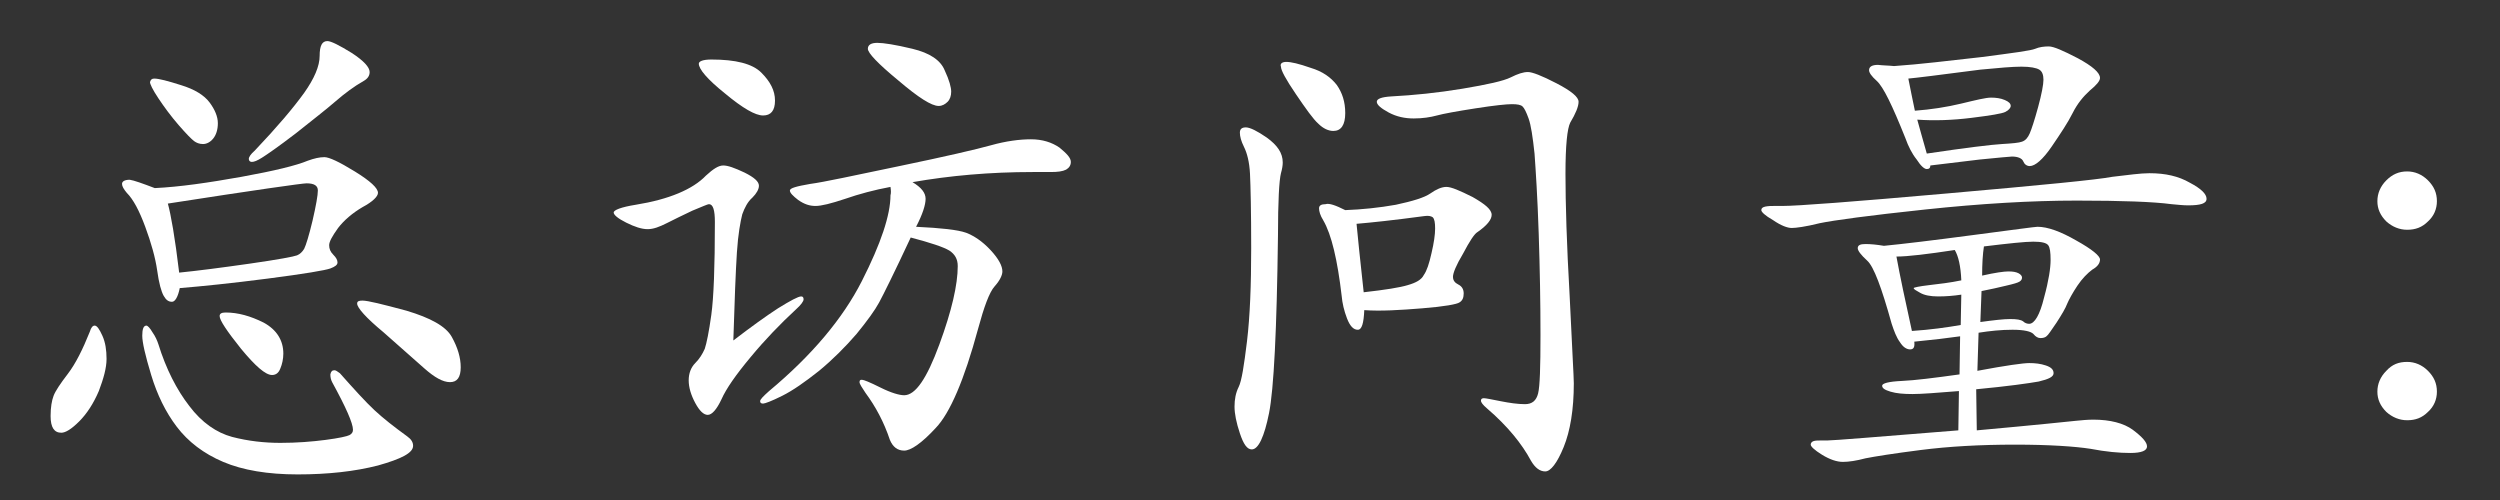 <?xml version="1.0" encoding="utf-8"?>
<!-- Generator: Adobe Illustrator 19.0.0, SVG Export Plug-In . SVG Version: 6.00 Build 0)  -->
<svg version="1.1" id="图层_1" xmlns="http://www.w3.org/2000/svg" xmlns:xlink="http://www.w3.org/1999/xlink" x="0px" y="0px"
	 viewBox="0 0 420 84" style="enable-background:new 0 0 420 84;" xml:space="preserve">
<rect x="0" y="0" width="420" height="84" fill="#333333" stroke="none"/>
<style type="text/css">
	.st0{fill:#FFFFFF;}
</style>
<g id="XMLID_1_">
	<path id="XMLID_81_" class="st0" d="M15.9,54.7c0.4,0,0.8,0.6,1.3,1.7c0.5,1.1,0.7,2.4,0.7,3.9c0,1.5-0.5,3.3-1.3,5.4
		c-0.9,2.1-2,3.8-3.3,5.1c-1.3,1.3-2.3,1.9-3,1.9c-1.2,0-1.8-0.9-1.8-2.8c0-1.5,0.2-2.6,0.5-3.4c0.3-0.8,1.1-2,2.4-3.7
		c1.3-1.7,2.5-4.1,3.7-7.1C15.3,55,15.6,54.7,15.9,54.7z M26,31.6c4.2-0.2,9-0.9,14.6-1.9c5.5-1,9.2-1.9,11.1-2.7
		c1.1-0.4,2-0.6,2.8-0.6c0.8,0,2.5,0.8,5.1,2.4c2.6,1.6,3.9,2.8,3.9,3.6c0,0.6-0.9,1.5-2.6,2.4c-1.7,1-3.1,2.2-4.1,3.5
		c-1,1.4-1.5,2.3-1.5,2.9c0,0.6,0.2,1.1,0.7,1.6c0.5,0.5,0.7,0.9,0.7,1.3c0,0.4-0.4,0.7-1.2,1c-0.8,0.3-4.3,0.9-10.5,1.7
		c-6.2,0.8-11.1,1.3-14.8,1.6c-0.3,1.5-0.8,2.3-1.3,2.3c-0.6,0-1-0.3-1.4-1c-0.4-0.7-0.8-2.1-1.1-4.3c-0.3-2.1-1-4.6-2-7.3
		c-1-2.7-2-4.6-3.1-5.7c-0.5-0.6-0.8-1.1-0.8-1.5s0.4-0.7,1.3-0.7C22.5,30.3,23.9,30.8,26,31.6z M56.2,62.2c0.2,0,0.5,0.2,0.9,0.5
		c2.4,2.7,4.3,4.8,5.8,6.2c1.5,1.4,3.3,2.8,5.5,4.4c0.7,0.5,1,1,1,1.6c0,1.2-2,2.2-5.9,3.3c-3.9,1-8.4,1.5-13.5,1.5
		c-5,0-9.2-0.7-12.5-2.1c-3.3-1.4-5.9-3.4-7.8-5.9c-1.9-2.5-3.3-5.4-4.3-8.7c-1-3.3-1.5-5.5-1.5-6.6c0-1.1,0.2-1.7,0.7-1.7
		c0.2,0,0.6,0.4,1,1.1c0.5,0.7,0.8,1.4,1,2c1.3,4.2,3.1,7.7,5.2,10.4c2.1,2.8,4.6,4.5,7.2,5.2c2.7,0.7,5.4,1,8.1,1
		c2.8,0,5.3-0.2,7.6-0.5c2.3-0.3,3.6-0.6,4-0.8c0.4-0.2,0.6-0.5,0.6-0.9c0-1.1-1.2-3.8-3.5-8c-0.2-0.4-0.3-0.8-0.3-1.3
		C55.6,62.4,55.8,62.2,56.2,62.2z M25.9,13.2c0.8,0,2.3,0.4,4.5,1.1c2.3,0.7,3.9,1.7,4.8,2.9c0.9,1.2,1.4,2.4,1.4,3.5
		c0,1.1-0.3,2-0.8,2.6c-0.5,0.6-1.1,0.9-1.7,0.9c-0.6,0-1.1-0.2-1.5-0.5c-0.4-0.3-1.3-1.2-2.6-2.7c-1.3-1.5-2.4-3-3.4-4.5
		c-1-1.5-1.4-2.4-1.4-2.7C25.3,13.4,25.5,13.2,25.9,13.2z M30.1,45.8c3-0.3,6.9-0.8,11.8-1.5c4.9-0.7,7.5-1.2,8-1.4
		c0.5-0.2,0.9-0.6,1.2-1.1c0.3-0.6,0.8-2.2,1.4-4.7c0.6-2.6,0.9-4.3,0.9-5.1c0-0.8-0.6-1.2-1.9-1.2c-0.7,0-8.5,1.1-23.3,3.4
		C28.7,36,29.4,39.9,30.1,45.8z M47.6,59.4c0,0.9-0.2,1.8-0.5,2.5c-0.3,0.8-0.8,1.1-1.4,1.1c-1.1,0-2.8-1.5-5.2-4.4
		c-2.4-3-3.6-4.8-3.6-5.5c0-0.4,0.3-0.6,1-0.6c2.1,0,4.2,0.6,6.4,1.7C46.5,55.4,47.6,57.2,47.6,59.4z M62.1,12.1
		c0,0.6-0.3,1.1-1,1.5c-1.6,0.9-3.2,2.1-4.7,3.4c-1.5,1.3-3.8,3.1-6.7,5.4c-3,2.3-4.9,3.6-5.7,4.1c-0.8,0.5-1.3,0.7-1.7,0.7
		c-0.3,0-0.5-0.2-0.5-0.5c0-0.3,0.3-0.8,1-1.4c3.8-4,6.5-7.2,8.3-9.7c1.7-2.4,2.6-4.5,2.6-6.2c0-1.7,0.4-2.5,1.3-2.5
		c0.6,0,2,0.7,4.1,2C61.1,10.2,62.1,11.3,62.1,12.1z M60.9,50.5c0.9,0,3.3,0.6,7.4,1.7c4,1.2,6.6,2.6,7.6,4.4c1,1.8,1.5,3.5,1.5,5.1
		c0,1.7-0.6,2.5-1.8,2.5c-1.2,0-2.6-0.8-4.3-2.3l-6.9-6.1C61.5,53.4,60,51.7,60,51C60,50.6,60.3,50.5,60.9,50.5z"/>
	<path id="XMLID_90_" class="st0" d="M123.2,57.2c3-2.3,5.5-4.1,7.5-5.4c2.1-1.3,3.4-2,3.9-2c0.3,0,0.4,0.2,0.4,0.5
		c0,0.3-0.4,0.9-1.3,1.7c-2.6,2.4-5.2,5.1-7.6,8c-2.5,3-4.1,5.3-4.9,7.1c-0.8,1.7-1.6,2.6-2.3,2.6c-0.7,0-1.4-0.7-2.1-2
		c-0.7-1.3-1.1-2.6-1.1-3.8c0-1.2,0.4-2.2,1.1-2.9c0.7-0.7,1.2-1.5,1.6-2.4c0.3-0.9,0.7-2.8,1.1-5.7c0.4-2.9,0.6-8.1,0.6-15.6
		c0-2-0.3-3-1-3c-0.2,0-1.1,0.4-2.8,1.1c-1.7,0.8-3.1,1.5-4.3,2.1c-1.2,0.6-2.2,1-3.2,1c-1,0-2.2-0.4-3.6-1.1
		c-1.4-0.7-2.1-1.3-2.1-1.7s1.2-0.9,3.7-1.3c5.6-0.9,9.6-2.6,11.8-4.9c1.2-1.1,2.1-1.7,2.9-1.7c0.8,0,1.9,0.4,3.6,1.2
		c1.6,0.8,2.4,1.5,2.4,2.2c0,0.6-0.4,1.3-1.1,2c-0.8,0.7-1.3,1.7-1.7,2.8c-0.3,1.2-0.7,3.3-0.9,6.4S123.4,50.7,123.2,57.2z
		 M119.5,10c4.1,0,6.9,0.7,8.4,2.2c1.5,1.5,2.3,3,2.3,4.7c0,1.7-0.7,2.5-2,2.5c-1.3,0-3.4-1.2-6.4-3.7c-3-2.4-4.4-4.1-4.4-5
		C117.4,10.3,118.1,10,119.5,10z M149.6,31.4c-2.7,0.5-5.3,1.2-7.6,2c-2.4,0.8-4,1.2-5,1.2c-1,0-1.9-0.3-2.9-1
		c-0.9-0.7-1.4-1.2-1.4-1.6c0-0.4,1.1-0.7,3.4-1.1c2.3-0.3,7.3-1.4,15-3s12.9-2.8,15.4-3.5c2.5-0.7,4.8-1,6.7-1
		c1.9,0,3.5,0.5,4.8,1.4c1.2,1,1.9,1.7,1.9,2.4c0,0.6-0.3,1-0.8,1.3c-0.6,0.3-1.4,0.4-2.6,0.4l-3,0c-7.2,0-13.9,0.6-20.2,1.7
		c1.5,0.9,2.2,1.8,2.2,2.8c0,1-0.5,2.6-1.6,4.7c4.2,0.2,7,0.5,8.4,1c1.3,0.5,2.7,1.4,4.1,2.9c1.4,1.5,2,2.7,2,3.6
		c0,0.6-0.4,1.5-1.3,2.5c-0.9,1-1.8,3.5-2.8,7.2c-2.3,8.5-4.7,14.1-7.1,16.6c-2.4,2.6-4.2,3.8-5.3,3.8c-1.1,0-1.9-0.6-2.4-1.8
		c-1-3-2.4-5.6-4.1-7.9c-0.6-0.9-1-1.5-1-1.8c0-0.3,0.1-0.4,0.4-0.4s1.3,0.4,3.1,1.3c1.8,0.9,3.2,1.3,4,1.3c1.9,0,3.8-2.8,5.9-8.5
		c2.1-5.7,3.1-10.1,3.1-13.2c0-1.2-0.5-2-1.4-2.6c-1-0.6-3.1-1.3-6.5-2.2c-2.8,6-4.6,9.6-5.3,10.9c-0.7,1.3-2,3.1-3.8,5.3
		c-1.9,2.2-4,4.3-6.3,6.2c-2.4,1.9-4.4,3.3-6.2,4.2c-1.8,0.9-2.9,1.3-3.2,1.3s-0.5-0.1-0.5-0.4c0-0.3,0.5-0.8,1.5-1.7
		c7.2-6,12.4-12.2,15.6-18.5c3.2-6.3,4.8-11.1,4.8-14.4C149.7,32.5,149.7,32,149.6,31.4z M147.4,7.2c1,0,3,0.3,5.9,1
		s4.7,1.9,5.4,3.6c0.8,1.7,1.1,2.9,1.1,3.6c0,0.7-0.2,1.3-0.6,1.7c-0.4,0.4-0.9,0.7-1.5,0.7c-1.2,0-3.4-1.4-6.8-4.3
		c-3.4-2.8-5.1-4.6-5.1-5.3S146.4,7.2,147.4,7.2z"/>
	<path id="XMLID_95_" class="st0" d="M215.5,27.3c0,0.5-0.1,1.1-0.3,1.8c-0.3,1.2-0.5,4.7-0.5,10.5c-0.2,15.9-0.7,25.8-1.5,29.8
		c-0.8,4-1.8,6.1-2.9,6.1c-0.8,0-1.4-0.9-2-2.7c-0.6-1.8-0.9-3.3-0.9-4.5c0-1.2,0.2-2.3,0.7-3.3c0.5-1,0.9-3.6,1.4-7.7
		c0.5-4.2,0.7-9.4,0.7-15.6s-0.1-10.4-0.2-12.5c-0.1-2-0.5-3.5-1-4.5c-0.5-1-0.7-1.8-0.7-2.4c0-0.6,0.3-0.9,1-0.9
		c0.7,0,1.9,0.6,3.5,1.7C214.6,24.4,215.5,25.7,215.5,27.3z M216.1,10.4c0.8,0,2.1,0.3,4.1,1c2,0.6,3.4,1.6,4.4,2.9
		c0.9,1.3,1.4,2.8,1.4,4.7c0,2-0.7,3-2,3c-0.8,0-1.7-0.4-2.5-1.2c-0.9-0.8-2.1-2.5-3.8-5c-1.7-2.5-2.5-4-2.5-4.6
		C215,10.7,215.4,10.4,216.1,10.4z M226,35.3c2.8-0.1,5.7-0.4,8.5-0.9c2.8-0.6,4.8-1.2,5.8-1.9c1-0.7,1.9-1.1,2.7-1.1
		c0.8,0,2.2,0.6,4.4,1.7c2.1,1.2,3.2,2.1,3.2,3c0,0.8-0.8,1.8-2.4,2.9c-0.5,0.3-1.3,1.5-2.4,3.6c-1.2,2-1.7,3.3-1.7,3.9
		c0,0.6,0.3,1,0.9,1.3c0.6,0.3,0.9,0.8,0.9,1.5s-0.2,1.2-0.7,1.5c-0.4,0.3-2.5,0.7-6.3,1c-3.7,0.3-7,0.5-9.7,0.3
		c-0.1,2.2-0.4,3.3-1.1,3.3c-0.7,0-1.3-0.6-1.8-1.9c-0.5-1.3-0.8-2.6-0.9-3.8c-0.7-6-1.7-10.3-3.1-12.7c-0.5-0.8-0.7-1.5-0.7-2
		c0-0.5,0.4-0.7,1.1-0.7C223.3,34.1,224.4,34.5,226,35.3z M229.1,49.1c3.6-0.4,6.1-0.8,7.4-1.2c1.4-0.4,2.3-0.9,2.7-1.7
		c0.5-0.7,0.9-1.9,1.3-3.7c0.4-1.7,0.6-3.1,0.6-4.1c0-1-0.1-1.6-0.4-1.9c-0.3-0.2-0.7-0.3-1.4-0.2c-5.2,0.7-9,1.1-11.4,1.3
		C228.1,39.8,228.5,43.6,229.1,49.1z M263,29.2c0,4.9,0.2,11.8,0.7,20.5c0.4,8.7,0.7,13.6,0.7,14.7c0,4.4-0.6,8-1.7,10.7
		c-1.1,2.7-2.2,4.1-3.1,4.1c-0.9,0-1.7-0.6-2.4-1.8c-1.5-2.8-3.9-5.8-7.4-8.8c-0.7-0.6-1-1-1-1.3c0-0.3,0.2-0.4,0.5-0.4
		c0.3,0,1.3,0.2,2.8,0.5c1.5,0.3,2.9,0.5,4.1,0.5c1.2,0,1.9-0.6,2.2-1.8c0.3-1.2,0.4-4.4,0.4-9.8s-0.1-11-0.3-17.1
		s-0.5-10.6-0.7-13.4c-0.3-2.8-0.6-4.8-1-5.9c-0.4-1.1-0.7-1.7-1-2c-0.3-0.3-0.9-0.4-1.8-0.4c-0.9,0-2.9,0.2-6.1,0.7
		c-3.2,0.5-5.4,0.9-6.5,1.2c-1.1,0.3-2.4,0.5-3.9,0.5c-1.5,0-2.9-0.3-4.2-1c-1.3-0.7-2-1.3-2-1.8s0.8-0.8,2.4-0.9
		c3.8-0.2,7.8-0.6,12-1.3c4.2-0.7,6.9-1.3,8.1-1.9c1.2-0.6,2.1-0.9,2.9-0.9c0.7,0,2.3,0.6,4.8,1.9c2.5,1.3,3.7,2.3,3.7,3.1
		c0,0.8-0.5,2-1.4,3.5C263.3,21.6,263,24.4,263,29.2z"/>
	<path id="XMLID_101_" class="st0" d="M361.1,29.1c2.7,0,4.9,0.5,6.8,1.6c1.9,1,2.8,1.9,2.8,2.7c0,0.8-1,1.1-3.1,1.1
		c-0.8,0-1.7-0.1-2.8-0.2c-3-0.4-8.3-0.6-15.9-0.6c-7.6,0-16.1,0.5-25.5,1.5c-9.4,1-15.3,1.8-17.7,2.3c-2.4,0.6-4,0.8-4.7,0.8
		c-0.7,0-1.8-0.4-3.1-1.3c-1.4-0.8-2-1.4-2-1.7c0-0.3,0.2-0.5,0.7-0.6c0.5-0.1,1-0.1,1.4-0.1c0.5,0,0.9,0,1.4,0
		c2.6,0,11.8-0.7,27.7-2.1c15.9-1.4,25.2-2.3,27.8-2.8C357.5,29.4,359.6,29.1,361.1,29.1z M332.1,72.3c10-0.9,15.6-1.5,16.6-1.6
		c1-0.1,2-0.2,3-0.2c2.8,0,5.1,0.6,6.6,1.7c1.6,1.2,2.4,2.1,2.4,2.8c0,0.7-0.9,1.1-2.8,1.1c-1.9,0-4.1-0.2-6.7-0.7
		c-2.6-0.4-6.9-0.7-12.7-0.7s-11.1,0.3-15.8,0.9c-4.7,0.6-7.8,1.1-9.3,1.4c-1.5,0.4-2.8,0.6-3.8,0.6c-1,0-2.2-0.4-3.5-1.2
		c-1.3-0.8-1.9-1.4-1.9-1.7c0-0.3,0.2-0.5,0.5-0.6s0.8-0.1,1.3-0.1c0.6,0,0.9,0,1,0c1,0,8.3-0.6,22-1.7l0.1-6.6
		c-3.7,0.3-6.3,0.5-7.8,0.5c-1.5,0-2.7-0.1-3.7-0.4c-1-0.3-1.4-0.6-1.4-1c0-0.4,1.1-0.7,3.3-0.8c2.2-0.1,5.4-0.5,9.7-1.1l0.1-6.4
		c-2.1,0.3-4.6,0.6-7.7,0.9c0.1,0.9-0.1,1.3-0.7,1.3c-0.6,0-1.2-0.4-1.7-1.2c-0.6-0.8-1-1.9-1.4-3.1c-1.7-6.1-3-9.6-4.1-10.6
		s-1.6-1.7-1.6-2.1c0-0.5,0.4-0.7,1.3-0.7s1.9,0.1,3.1,0.3c3.1-0.3,8.1-0.9,14.9-1.8c6.9-0.9,10.5-1.4,10.9-1.4
		c1.7,0,3.9,0.8,6.5,2.3c2.7,1.5,4,2.6,4,3.2c0,0.6-0.4,1.2-1.3,1.7c-0.8,0.6-1.7,1.5-2.5,2.7c-0.8,1.2-1.4,2.3-1.7,3
		c-0.3,0.8-0.9,1.8-1.8,3.2c-0.9,1.3-1.4,2.1-1.7,2.3c-0.2,0.2-0.6,0.3-1,0.3c-0.4,0-0.8-0.2-1.2-0.7c-0.4-0.4-1.5-0.7-3.5-0.7
		c-1.9,0-3.8,0.2-5.7,0.5l-0.2,6.4c4.8-0.9,7.7-1.3,8.7-1.3c1,0,1.9,0.1,2.8,0.4c0.9,0.3,1.3,0.7,1.3,1.3c0,0.6-0.8,1-2.5,1.4
		c-1.7,0.3-5.2,0.8-10.5,1.3L332.1,72.3z M318.2,11.1c4.4-0.3,9.2-0.9,14.6-1.5c5.4-0.7,8.4-1.1,9.1-1.4c0.7-0.3,1.5-0.4,2.3-0.4
		c0.8,0,2.4,0.7,4.9,2c2.4,1.3,3.7,2.4,3.7,3.3c0,0.5-0.6,1.2-1.7,2.1c-1.1,1-2.1,2.2-2.9,3.8c-0.8,1.6-2,3.4-3.5,5.6
		c-1.5,2.2-2.8,3.3-3.7,3.3c-0.5,0-0.9-0.3-1.1-0.8c-0.2-0.5-0.9-0.8-1.9-0.8c-0.4,0-2.2,0.2-5.4,0.5l-8.3,1c0,0.4-0.2,0.6-0.6,0.6
		c-0.4,0-1-0.5-1.7-1.6c-0.8-1-1.4-2.2-1.9-3.6c-2.2-5.5-3.7-8.6-4.8-9.6c-0.9-0.8-1.3-1.4-1.3-1.8c0-0.6,0.5-0.9,1.5-0.9
		C316.3,11,317.3,11,318.2,11.1z M329.5,49.5c-1.3,0.2-2.6,0.3-3.9,0.3c-1.3,0-2.3-0.2-3-0.6c-0.7-0.4-1.1-0.6-1.1-0.8
		c0-0.1,0.9-0.3,2.6-0.5c1.7-0.2,3.5-0.4,5.4-0.8c-0.1-2.4-0.5-4.1-1.1-5.1c-4.6,0.7-7.9,1.1-9.8,1.1c0.6,3.3,1.5,7.5,2.6,12.5
		c3.1-0.2,5.9-0.6,8.2-1L329.5,49.5z M323.7,25.8c6.7-1,10.9-1.5,12.6-1.6c1.7-0.1,2.9-0.2,3.4-0.4c0.6-0.2,1-0.7,1.3-1.4
		c0.3-0.7,0.8-2.2,1.4-4.4c0.6-2.2,0.9-3.8,0.9-4.6c0-0.8-0.2-1.4-0.7-1.7c-0.5-0.3-1.5-0.5-3-0.5c-1.5,0-3.8,0.2-6.9,0.5
		c-6.9,0.9-10.9,1.4-12.1,1.5c0.4,2.1,0.8,3.9,1.1,5.4c2.7-0.2,5.3-0.6,7.8-1.2c2.5-0.6,4.1-1,5-1c0.8,0,1.6,0.1,2.3,0.4
		c0.7,0.3,1,0.6,1,1c0,0.3-0.3,0.7-0.9,1c-0.6,0.3-2.5,0.6-5.7,1c-3.2,0.4-6.3,0.5-9.1,0.3C322.5,21.5,323,23.4,323.7,25.8z
		 M332.7,54.1c2.2-0.3,3.9-0.5,5-0.5c1.1,0,1.8,0.1,2.2,0.4c0.3,0.3,0.7,0.4,1,0.4c0.9,0,1.8-1.5,2.5-4.4c0.8-2.9,1.1-5,1.1-6.3
		c0-1.3-0.1-2.1-0.4-2.5c-0.3-0.4-1.1-0.6-2.5-0.6c-1.4,0-4.2,0.3-8.3,0.8c-0.2,1.3-0.3,2.9-0.3,4.9c2.2-0.5,3.7-0.7,4.4-0.7
		c0.8,0,1.3,0.1,1.7,0.3c0.4,0.2,0.6,0.5,0.6,0.7c0,0.3-0.1,0.5-0.4,0.7c-0.3,0.2-1,0.4-2.3,0.7c-1.2,0.3-2.6,0.6-4.1,0.9
		L332.7,54.1z"/>
	<path id="XMLID_108_" class="st0" d="M404.4,28.8c1.3,0,2.5,0.5,3.5,1.5c1,1,1.5,2.1,1.5,3.5c0,1.3-0.5,2.5-1.5,3.4
		c-1,1-2.1,1.4-3.5,1.4c-1.3,0-2.5-0.5-3.5-1.4c-1-1-1.5-2.1-1.5-3.4c0-1.3,0.5-2.5,1.5-3.5C401.9,29.3,403,28.8,404.4,28.8z
		 M404.4,60.8c1.3,0,2.5,0.5,3.5,1.5c1,1,1.5,2.1,1.5,3.5c0,1.3-0.5,2.5-1.5,3.4c-1,1-2.1,1.4-3.5,1.4c-1.3,0-2.5-0.5-3.5-1.4
		c-1-1-1.5-2.1-1.5-3.4c0-1.3,0.5-2.5,1.5-3.5C401.9,61.2,403,60.8,404.4,60.8z"/>
</g>
</svg>
